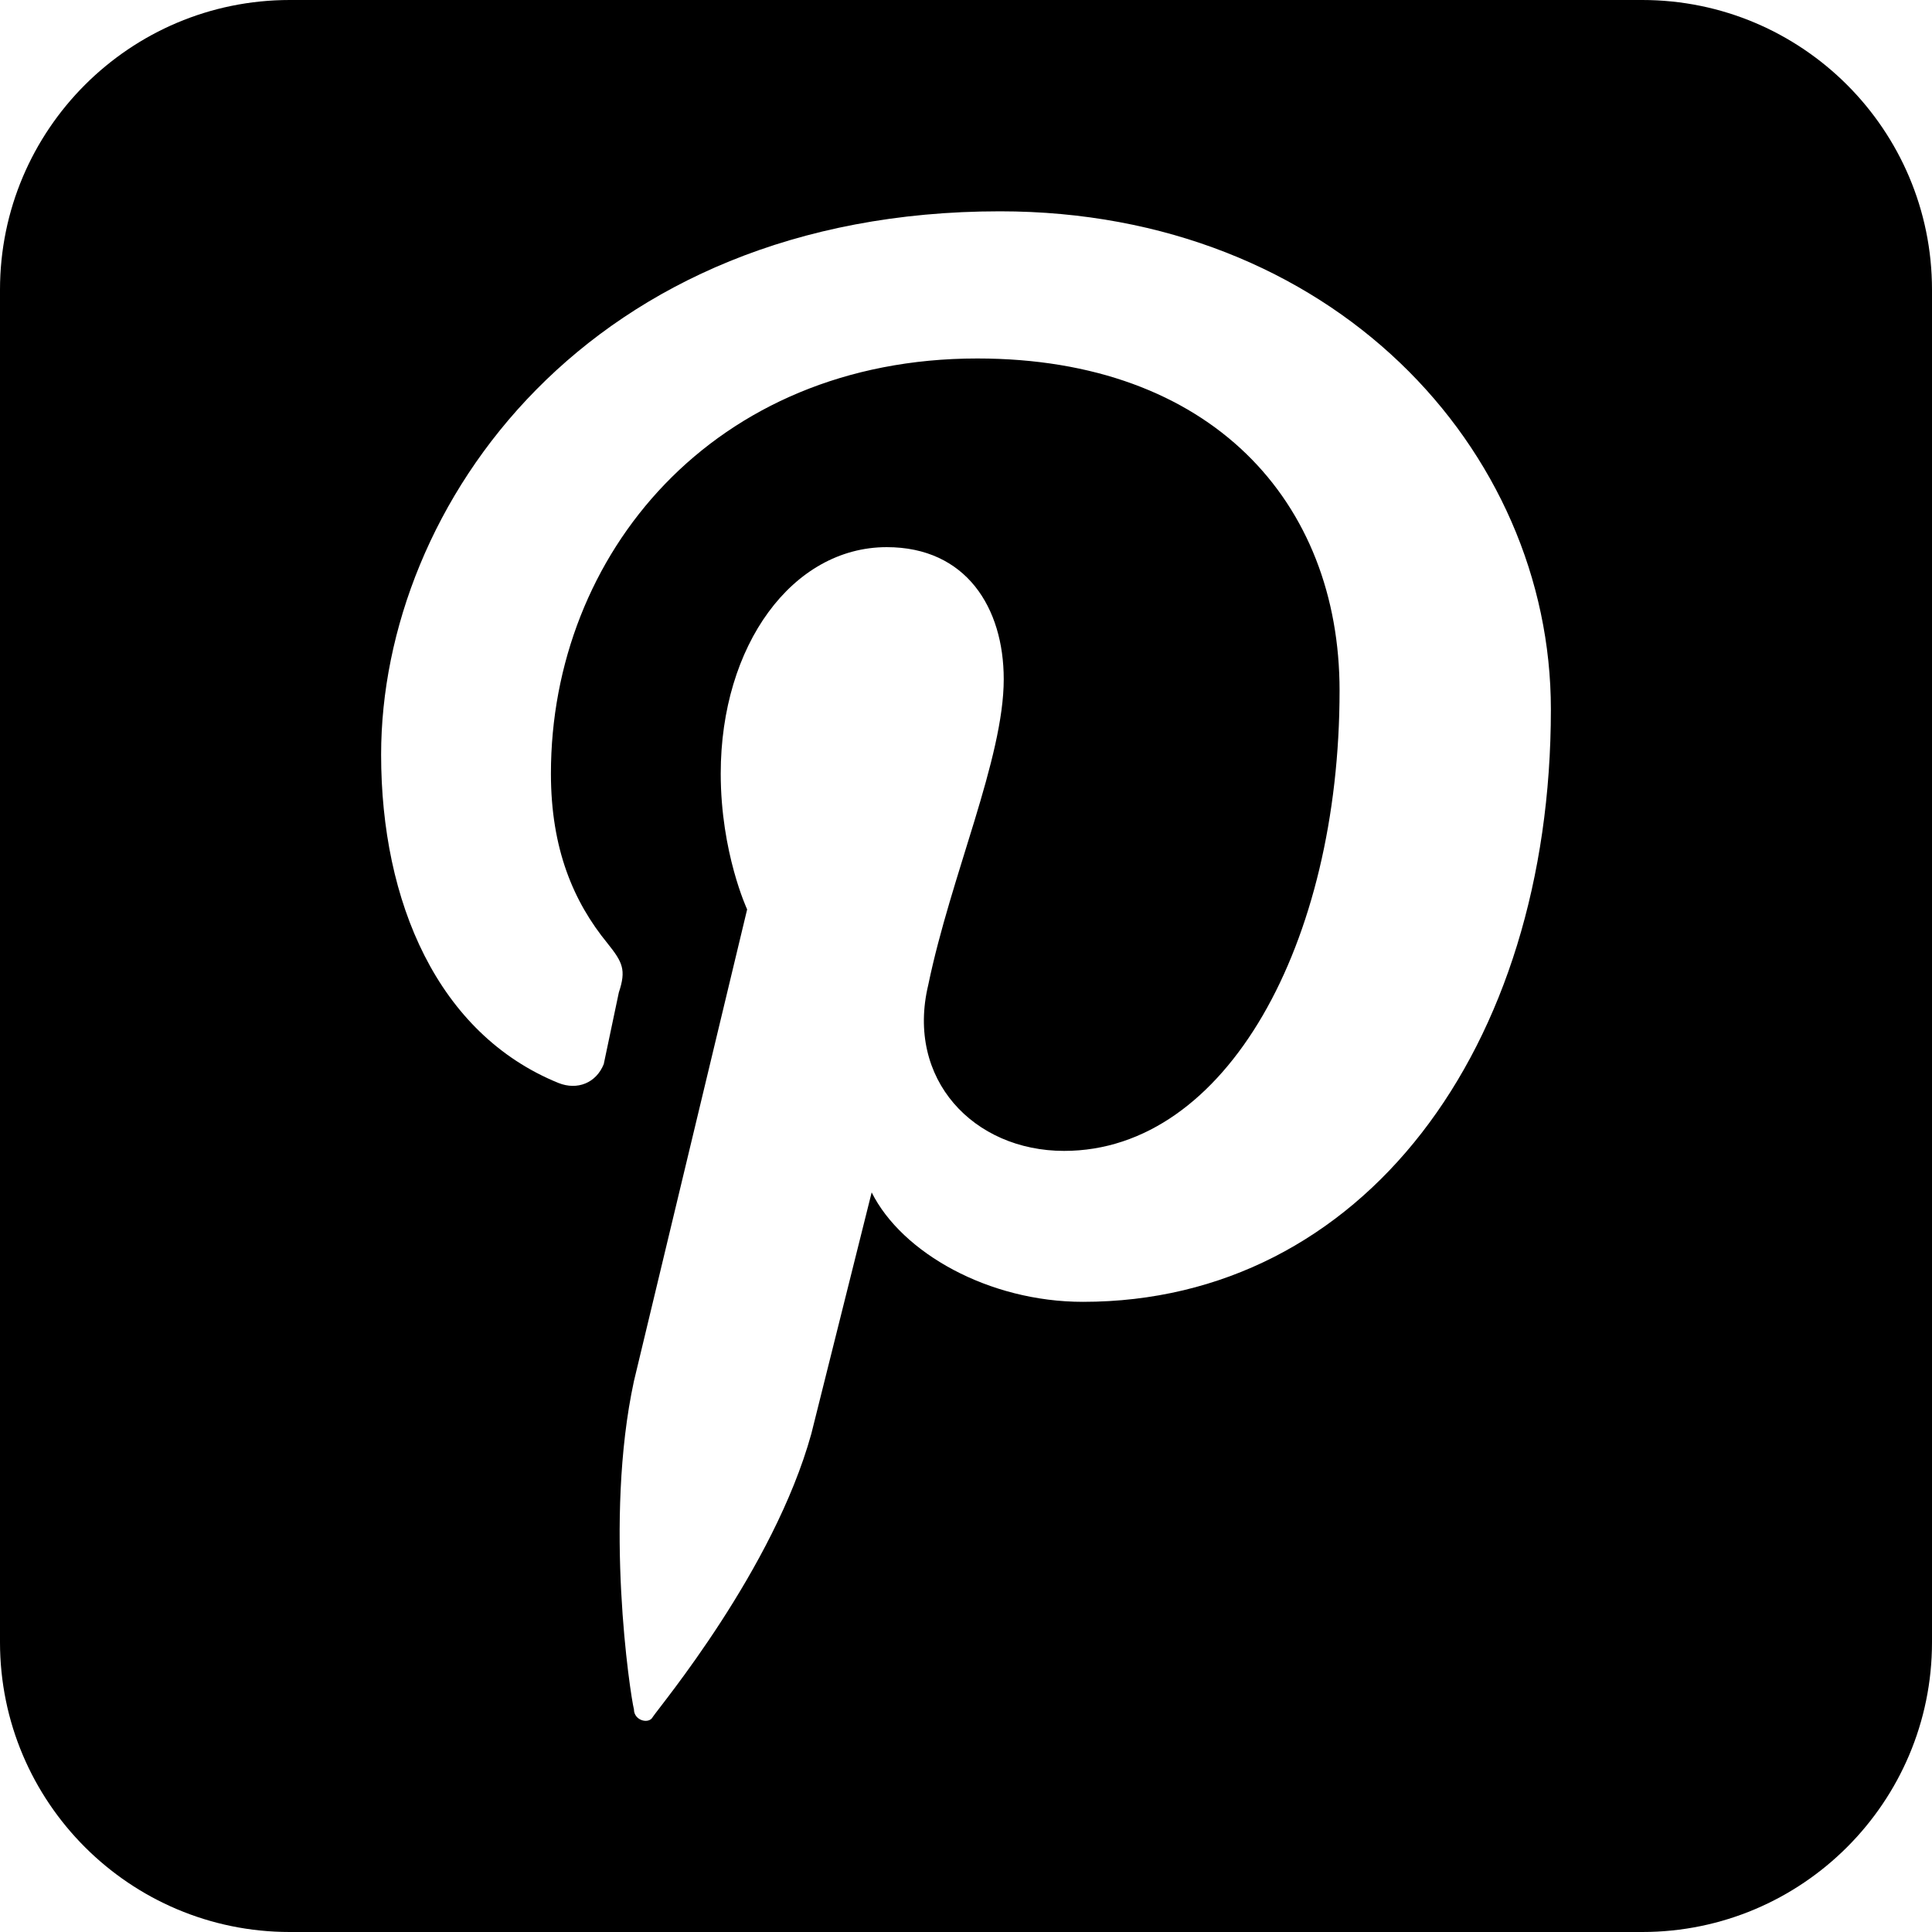 <?xml version="1.0" encoding="utf-8"?>
<!-- Generator: Adobe Illustrator 28.1.0, SVG Export Plug-In . SVG Version: 6.00 Build 0)  -->
<svg version="1.1" id="Ebene_1" xmlns="http://www.w3.org/2000/svg" xmlns:xlink="http://www.w3.org/1999/xlink" x="0px" y="0px"
	 viewBox="0 0 512 512" style="enable-background:new 0 0 512 512;" xml:space="preserve">
<path d="M435.2,0H76.8C34.4,0,0,34.4,0,76.8v358.4C0,477.6,34.4,512,76.8,512h358.4c42.4,0,76.8-34.4,76.8-76.8V76.8
	C512,34.4,477.6,0,435.2,0z M287,345c-25,0-48-13-56-29l-16,64c-10,36-40,72-42,75c-1,2-5,1-5-2c-1-4-8-50,0-87l30-125
	c0,0-7-15-7-36c0-34,19-60,44-60c21,0,31,16,31,35c0,21-14,52-20,81c-6,25,12,44,36,44c43,0,73-55,73-122c0-50-34-88-96-88
	c-70,0-113,52-113,110c0,20,6,34,15,45c4,5,5,7,3,13l-4,19c-2,5-7,7-12,5c-32-13-47-48-47-87c0-66,55-144,164-144
	c88,0,146,63,146,132C411,278,361,345,287,345z"/>
</svg>

